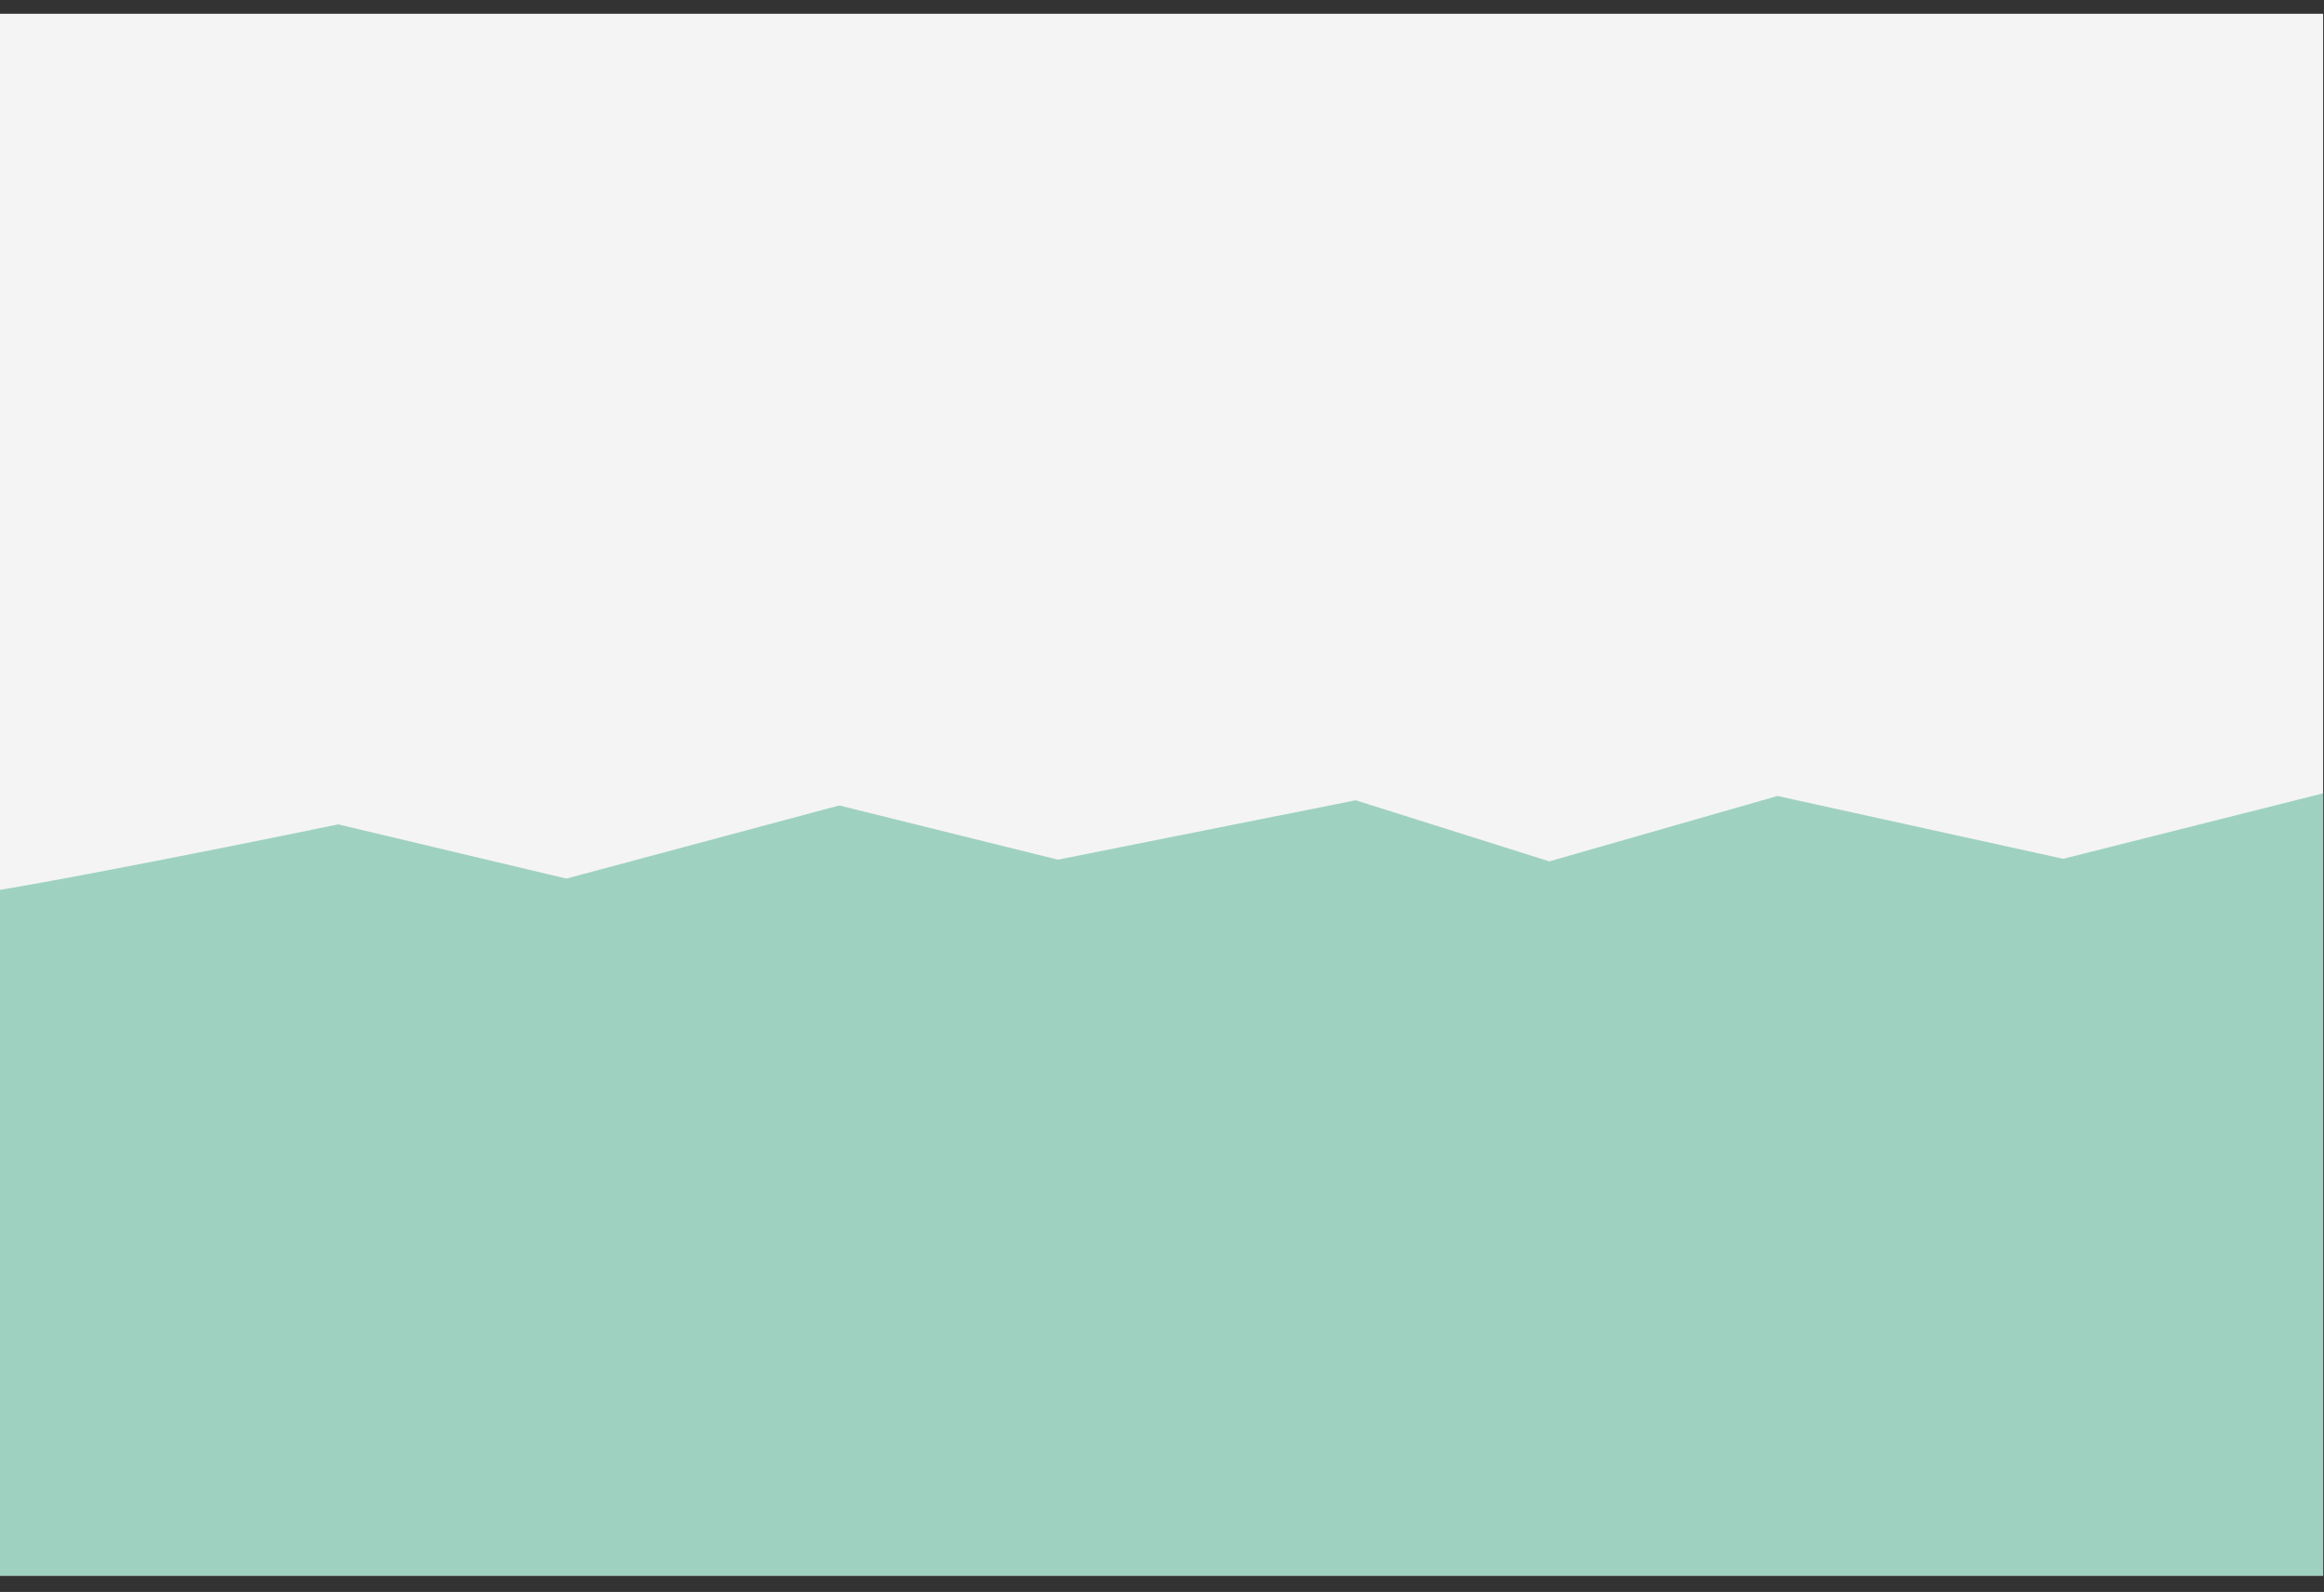<?xml version="1.0" encoding="utf-8"?>
<!-- Generator: Adobe Illustrator 19.2.0, SVG Export Plug-In . SVG Version: 6.00 Build 0)  -->
<svg version="1.1" id="Lager_1" xmlns="http://www.w3.org/2000/svg" xmlns:xlink="http://www.w3.org/1999/xlink" x="0px" y="0px"
	 viewBox="0 0 270 185" style="enable-background:new 0 0 270 185;" xml:space="preserve">
<rect x="0" y="0" width="270" height="185" fill="#333333" stroke="none"/>
<g style="display:none;">
	<defs>
		<rect id="SVGID_1_" x="-0.3" y="1.6" width="270.2" height="181.5"/>
	</defs>
	<clipPath id="SVGID_2_" style="display:inline;">
		<use xlink:href="#SVGID_1_"  style="overflow:visible;"/>
	</clipPath>
	<rect x="-22.3" y="-16" style="display:inline;clip-path:url(#SVGID_2_);fill:#F4F4F4;" width="310.7" height="218"/>
	<path style="display:inline;clip-path:url(#SVGID_2_);fill:#9FD1C1;" d="M-6.6,104.3c4.7,0,45.9-8.5,45.9-8.5l26.5,6.3l31.7-8.5
		l25.4,6.3l34.6-6.9l22.5,7.1l26.5-7.6l33.2,7.3l37.7-9.5l2.7,126.1c0,0-282.2,4.8-283.2,1.6S-6.6,104.3-6.6,104.3z"/>
	
		<path style="display:inline;clip-path:url(#SVGID_2_);fill:none;stroke:#ABABAB;stroke-width:4;stroke-miterlimit:10;stroke-dasharray:11;" d="
		M-13.9,56c4.7,0,45.9-8.5,45.9-8.5l26.5,6.3l31.7-8.5l25.4,6.3l34.6-6.9l22.5,7.1l26.5-7.6l33.2,7.3l37.7-9.5"/>
</g>
<g style="display:none;">
	<defs>
		<rect id="SVGID_3_" x="-0.3" y="1.6" width="270.2" height="181.5"/>
	</defs>
	<clipPath id="SVGID_4_" style="display:inline;">
		<use xlink:href="#SVGID_3_"  style="overflow:visible;"/>
	</clipPath>
	<rect x="-22.3" y="-16" style="display:inline;clip-path:url(#SVGID_4_);fill:#EAEAEA;" width="310.7" height="218"/>
	<path style="display:inline;clip-path:url(#SVGID_4_);fill:#9FD1C1;" d="M-6.6,104.3c4.7,0,45.9-8.5,45.9-8.5l26.5,6.3l31.7-8.5
		l25.4,6.3l34.6-6.9l22.5,7.1l26.5-7.6l33.2,7.3l37.7-9.5l2.7,126.1c0,0-282.2,4.8-283.2,1.6S-6.6,104.3-6.6,104.3z"/>
	<path style="display:inline;opacity:0.3;clip-path:url(#SVGID_4_);fill:#FFFFFF;" d="M59.5,151.2l31.7-8.5l25.4,6.3l34.6-6.9
		l22.5,7.1l26.5-7.6l33.2,7.3l36.7-9.3V42.3l-37.7,9.5l-33.2-7.3l-26.5,7.6L150.2,45l-34.6,6.9l-25.4-6.3L58.5,54L32,47.6
		c0,0-18.7,3.8-32.3,6.3v97.4c13.7-2.5,33.3-6.5,33.3-6.5L59.5,151.2z"/>
	<g style="display:inline;opacity:0.2;clip-path:url(#SVGID_4_);">
		<defs>
			<path id="SVGID_5_" style="opacity:0.2;" d="M59.5,151.1l31.7-8.5l25.4,6.3l34.6-6.9l22.5,7.1l26.5-7.6l33.2,7.3l36.7-9.3V42.2
				l-37.7,9.5l-33.2-7.3L172.7,52l-22.5-7.1l-34.6,6.9l-25.4-6.3l-31.7,8.5L32,47.5c0,0-18.7,3.8-32.3,6.3v97.4
				c13.7-2.5,33.3-6.5,33.3-6.5L59.5,151.1z"/>
		</defs>
		<clipPath id="SVGID_6_">
			<use xlink:href="#SVGID_5_"  style="overflow:visible;"/>
		</clipPath>
		
			<line style="clip-path:url(#SVGID_6_);fill:none;stroke:#5C5C5C;stroke-width:2;stroke-miterlimit:10;" x1="125.4" y1="19.4" x2="-31" y2="175.8"/>
		
			<line style="clip-path:url(#SVGID_6_);fill:none;stroke:#5C5C5C;stroke-width:2;stroke-miterlimit:10;" x1="106.2" y1="19.4" x2="-50.1" y2="175.8"/>
		
			<line style="clip-path:url(#SVGID_6_);fill:none;stroke:#5C5C5C;stroke-width:2;stroke-miterlimit:10;" x1="87.1" y1="19.4" x2="-69.3" y2="175.8"/>
		
			<line style="clip-path:url(#SVGID_6_);fill:none;stroke:#5C5C5C;stroke-width:2;stroke-miterlimit:10;" x1="67.9" y1="19.4" x2="-88.4" y2="175.8"/>
		
			<line style="clip-path:url(#SVGID_6_);fill:none;stroke:#5C5C5C;stroke-width:2;stroke-miterlimit:10;" x1="48.8" y1="19.4" x2="-107.5" y2="175.8"/>
		
			<line style="clip-path:url(#SVGID_6_);fill:none;stroke:#5C5C5C;stroke-width:2;stroke-miterlimit:10;" x1="29.7" y1="19.4" x2="-126.7" y2="175.8"/>
		
			<line style="clip-path:url(#SVGID_6_);fill:none;stroke:#5C5C5C;stroke-width:2;stroke-miterlimit:10;" x1="144.5" y1="19.4" x2="-11.9" y2="175.8"/>
		
			<line style="clip-path:url(#SVGID_6_);fill:none;stroke:#5C5C5C;stroke-width:2;stroke-miterlimit:10;" x1="163.6" y1="19.4" x2="7.3" y2="175.8"/>
		
			<line style="clip-path:url(#SVGID_6_);fill:none;stroke:#5C5C5C;stroke-width:2;stroke-miterlimit:10;" x1="182.8" y1="19.4" x2="26.4" y2="175.8"/>
		
			<line style="clip-path:url(#SVGID_6_);fill:none;stroke:#5C5C5C;stroke-width:2;stroke-miterlimit:10;" x1="201.9" y1="19.4" x2="45.6" y2="175.8"/>
		
			<line style="clip-path:url(#SVGID_6_);fill:none;stroke:#5C5C5C;stroke-width:2;stroke-miterlimit:10;" x1="221" y1="19.4" x2="64.7" y2="175.8"/>
		
			<line style="clip-path:url(#SVGID_6_);fill:none;stroke:#5C5C5C;stroke-width:2;stroke-miterlimit:10;" x1="240.2" y1="19.4" x2="83.8" y2="175.8"/>
		
			<line style="clip-path:url(#SVGID_6_);fill:none;stroke:#5C5C5C;stroke-width:2;stroke-miterlimit:10;" x1="259.3" y1="19.4" x2="103" y2="175.8"/>
		
			<line style="clip-path:url(#SVGID_6_);fill:none;stroke:#5C5C5C;stroke-width:2;stroke-miterlimit:10;" x1="278.5" y1="19.4" x2="122.1" y2="175.8"/>
		
			<line style="clip-path:url(#SVGID_6_);fill:none;stroke:#5C5C5C;stroke-width:2;stroke-miterlimit:10;" x1="297.6" y1="19.4" x2="141.3" y2="175.8"/>
		
			<line style="clip-path:url(#SVGID_6_);fill:none;stroke:#5C5C5C;stroke-width:2;stroke-miterlimit:10;" x1="316.7" y1="19.4" x2="160.4" y2="175.8"/>
		
			<line style="clip-path:url(#SVGID_6_);fill:none;stroke:#5C5C5C;stroke-width:2;stroke-miterlimit:10;" x1="335.9" y1="19.4" x2="179.5" y2="175.8"/>
		
			<line style="clip-path:url(#SVGID_6_);fill:none;stroke:#5C5C5C;stroke-width:2;stroke-miterlimit:10;" x1="355" y1="19.4" x2="198.7" y2="175.8"/>
		
			<line style="clip-path:url(#SVGID_6_);fill:none;stroke:#5C5C5C;stroke-width:2;stroke-miterlimit:10;" x1="374.2" y1="19.4" x2="217.8" y2="175.8"/>
		
			<line style="clip-path:url(#SVGID_6_);fill:none;stroke:#5C5C5C;stroke-width:2;stroke-miterlimit:10;" x1="393.3" y1="19.4" x2="236.9" y2="175.8"/>
		
			<line style="clip-path:url(#SVGID_6_);fill:none;stroke:#5C5C5C;stroke-width:2;stroke-miterlimit:10;" x1="412.4" y1="19.4" x2="256.1" y2="175.8"/>
	</g>
	
		<path style="display:inline;clip-path:url(#SVGID_4_);fill:none;stroke:#ABABAB;stroke-width:4;stroke-miterlimit:10;stroke-dasharray:11;" d="
		M-13.9,56c4.7,0,45.9-8.5,45.9-8.5l26.5,6.3l31.7-8.5l25.4,6.3l34.6-6.9l22.5,7.1l26.5-7.6l33.2,7.3l37.7-9.5"/>
	<g style="display:inline;clip-path:url(#SVGID_4_);">
		<g>
			<path style="fill:none;stroke:#FFFFFF;stroke-width:4;stroke-miterlimit:10;" d="M-12.9,153.2c0.8,0,2.8-0.3,5.5-0.7"/>
			<path style="fill:none;stroke:#FFFFFF;stroke-width:4;stroke-miterlimit:10;stroke-dasharray:11.251,11.251;" d="M3.6,150.5
				c13.2-2.5,29.4-5.8,29.4-5.8l26.5,6.3l31.7-8.5l25.4,6.3l34.6-6.9l22.5,7.1l26.5-7.6l33.2,7.3l26.9-6.8"/>
			<line style="fill:none;stroke:#FFFFFF;stroke-width:4;stroke-miterlimit:10;" x1="265.7" y1="140.8" x2="271.1" y2="139.5"/>
		</g>
	</g>
</g>
<g>
	<defs>
		<rect id="SVGID_7_" x="-0.3" y="1.6" width="270.2" height="181.5"/>
	</defs>
	<clipPath id="SVGID_8_">
		<use xlink:href="#SVGID_7_"  style="overflow:visible;"/>
	</clipPath>
	<rect x="-22.3" y="-16" style="clip-path:url(#SVGID_8_);fill:#F4F4F4;" width="310.7" height="218"/>
	<path style="clip-path:url(#SVGID_8_);fill:#9FD1C1;" d="M-6.6,104.3c4.7,0,45.9-8.5,45.9-8.5l26.5,6.3l31.7-8.5l25.4,6.3l34.6-6.9
		l22.5,7.1l26.5-7.6l33.2,7.3l37.7-9.5l2.7,126.1c0,0-282.2,4.8-283.2,1.6S-6.6,104.3-6.6,104.3z"/>
</g>
<g>
</g>
<g>
</g>
<g>
</g>
<g>
</g>
<g>
</g>
<g>
</g>
</svg>
